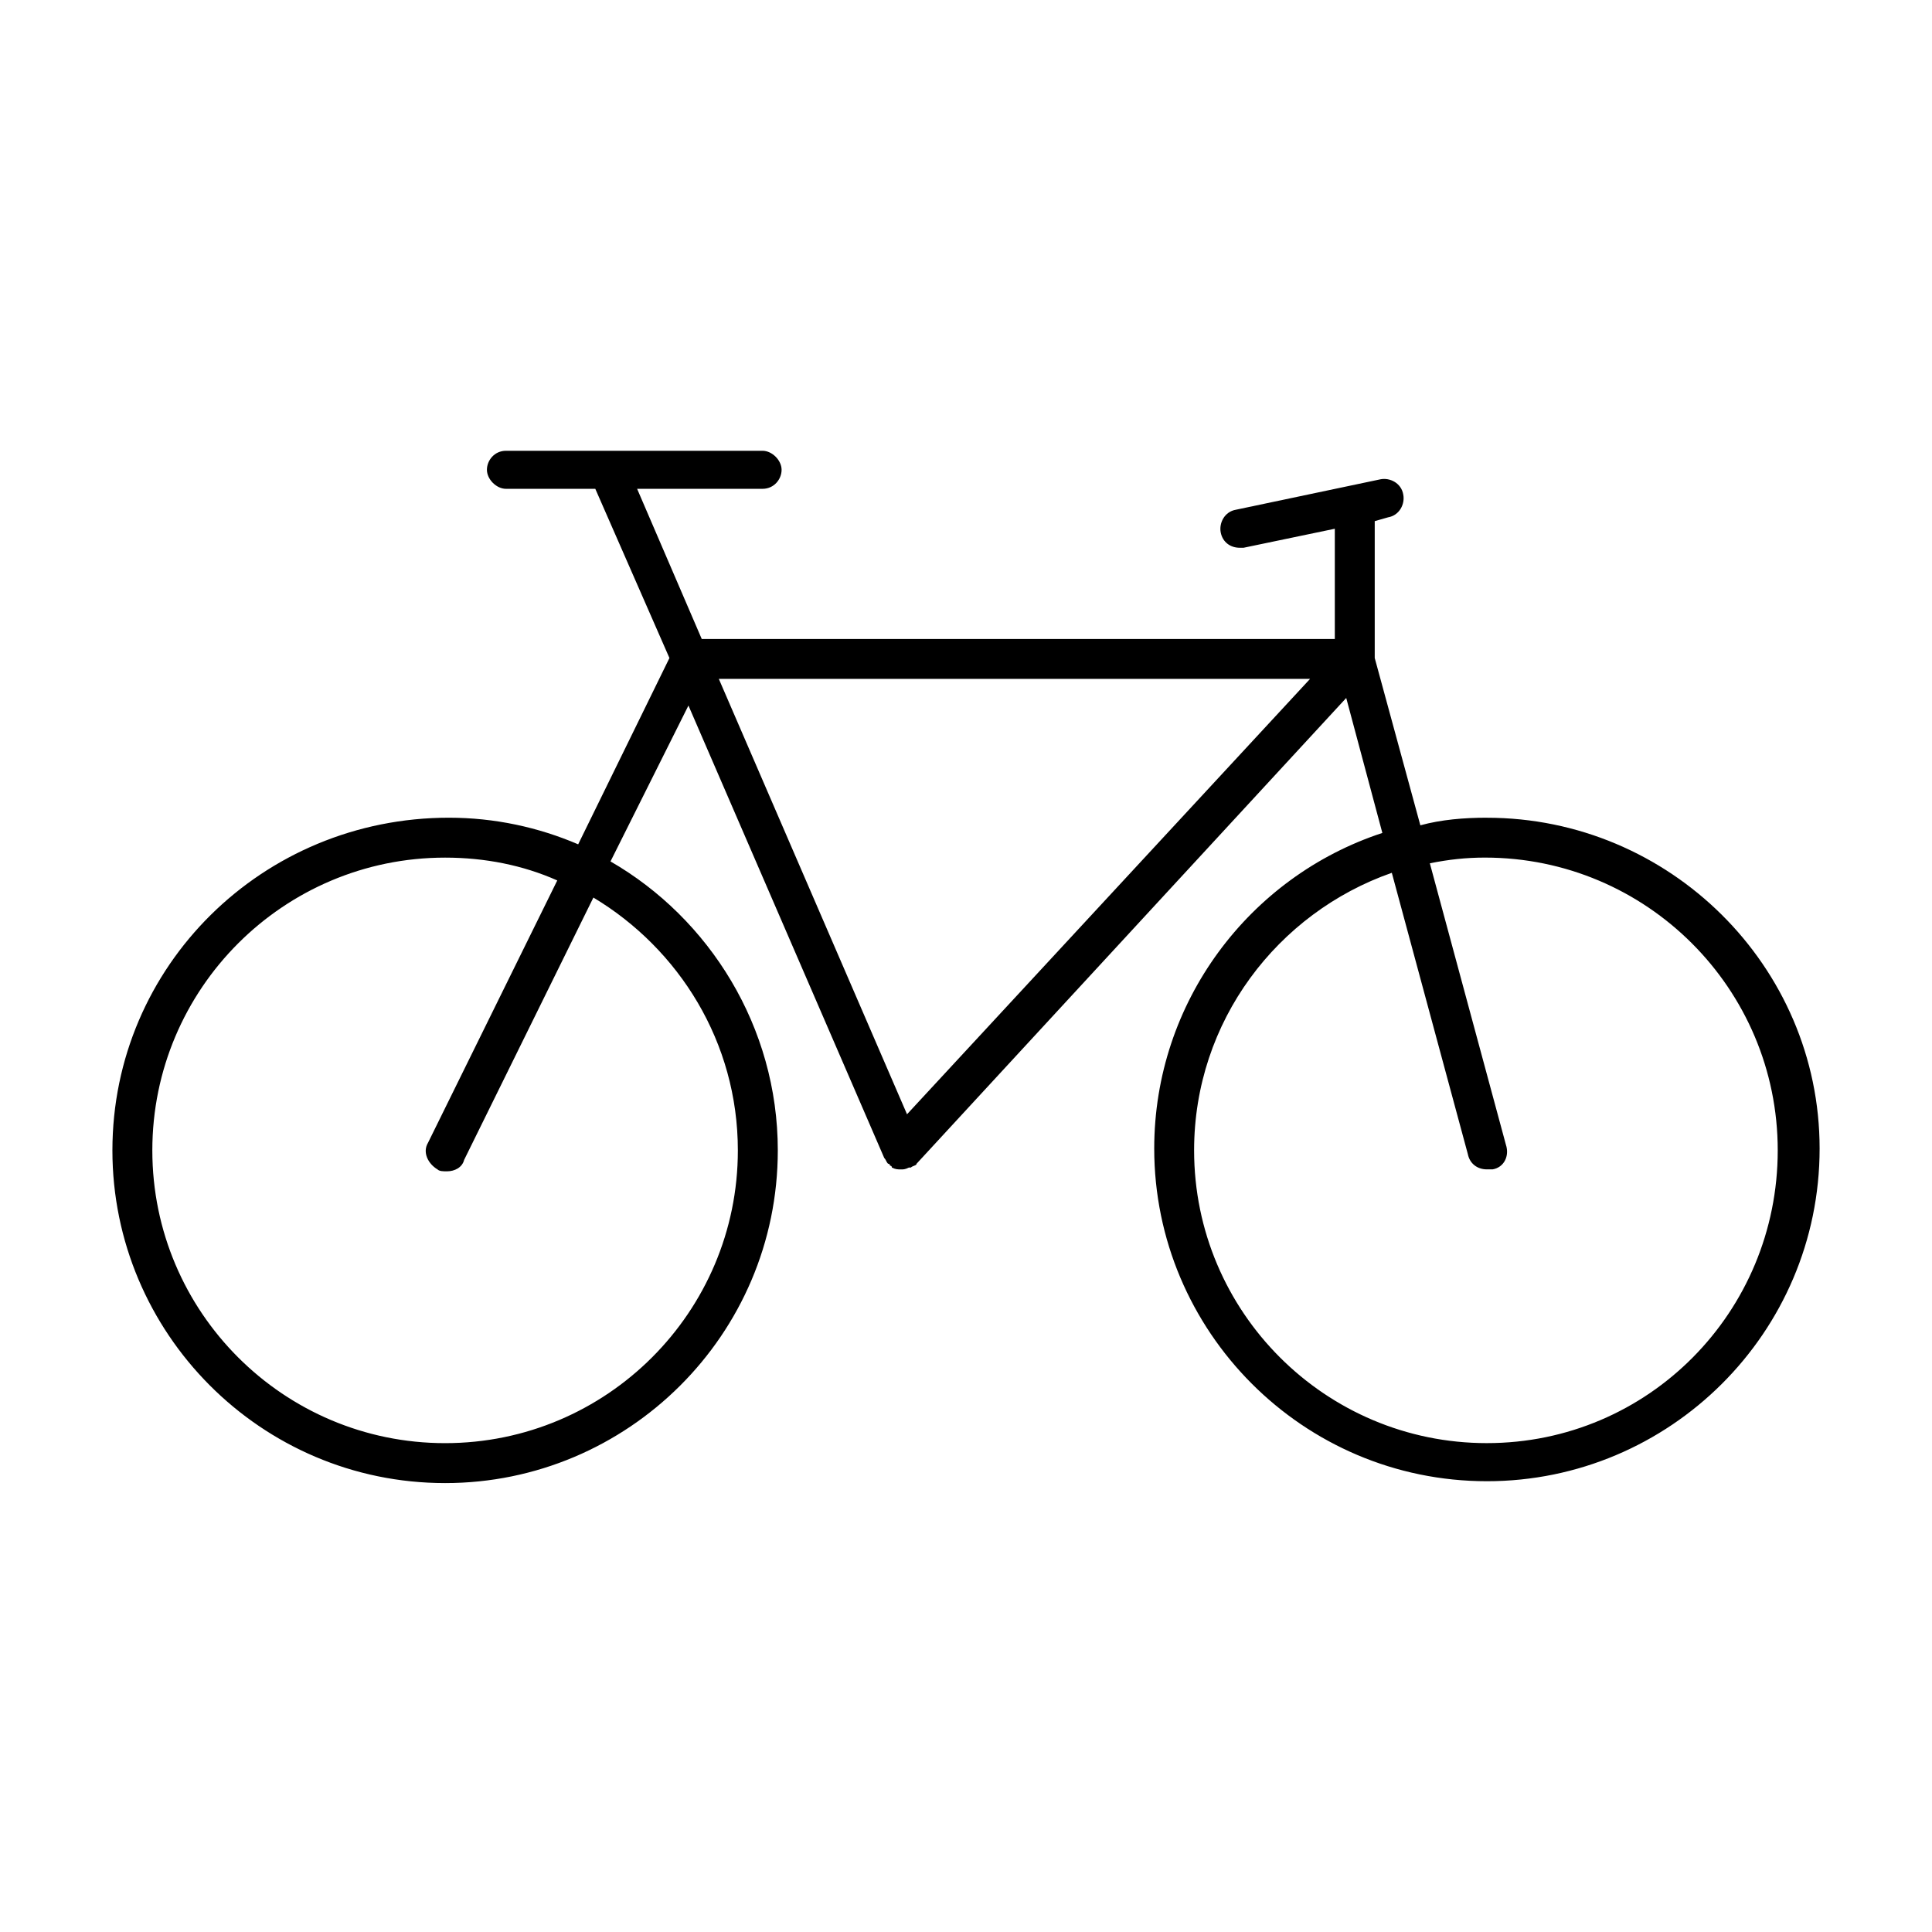 <?xml version="1.0" encoding="UTF-8"?>
<!-- Uploaded to: ICON Repo, www.iconrepo.com, Generator: ICON Repo Mixer Tools -->
<svg fill="#000000" width="800px" height="800px" version="1.1" viewBox="144 144 512 512" xmlns="http://www.w3.org/2000/svg">
 <path d="m538.04 360.7c-6.047 0-12.09 0.504-17.633 2.016l-12.09-44.336v-36.273l3.527-1.008c3.023-0.504 4.535-3.527 4.031-6.047-0.504-3.023-3.527-4.535-6.047-4.031l-38.289 8.062c-3.023 0.504-4.535 3.527-4.031 6.047 0.504 2.519 2.519 4.031 5.039 4.031h1.008l24.184-5.039v29.223l-167.77-0.004-17.129-39.801h33.25c3.023 0 5.039-2.519 5.039-5.039 0-2.519-2.519-5.039-5.039-5.039h-68.012c-3.023 0-5.039 2.519-5.039 5.039 0 2.519 2.519 5.039 5.039 5.039h23.68l19.648 44.84-24.184 49.375c-10.578-4.535-22.168-7.055-34.258-7.055-49.375 0-89.176 39.297-89.176 88.164 0 48.367 39.297 88.168 88.168 88.168 48.367 0 88.168-39.297 88.168-88.168 0-32.746-18.137-61.465-44.336-76.578l20.656-41.312 51.891 119.91c0.504 0.504 0.504 1.008 1.008 1.512 0 0 0.504 0 0.504 0.504 0 0 0.504 0 0.504 0.504 1.008 0.504 1.512 0.504 2.519 0.504 0.504 0 1.008 0 2.016-0.504h0.504c0.504-0.504 1.512-0.504 1.512-1.008l113.86-123.43 9.574 35.77c-35.266 11.586-60.457 44.84-60.457 83.633 0 48.367 39.297 88.168 88.168 88.168 48.367 0 88.168-39.297 88.168-88.168-0.004-48.363-39.809-87.66-88.172-87.66zm-198.5 88.164c0 42.824-34.762 77.586-77.586 77.586s-77.586-34.762-77.586-77.586c0-42.824 34.762-77.586 77.586-77.586 10.578 0 20.656 2.016 29.727 6.047l-34.258 69.527c-1.512 2.519 0 5.543 2.519 7.055 0.504 0.504 1.512 0.504 2.519 0.504 2.016 0 4.031-1.008 4.535-3.023l34.258-69.527c22.664 13.602 38.285 38.289 38.285 67.004zm151.64-124.95-106.81 115.38-49.875-115.38zm46.855 202.53c-42.824 0-77.586-34.762-77.586-77.586 0-34.258 22.168-62.977 52.395-73.555l20.152 74.562c0.504 2.519 2.519 4.031 5.039 4.031h1.512c3.023-0.504 4.535-3.527 3.527-6.551l-20.152-74.562c5.039-1.008 9.574-1.512 14.609-1.512 42.824 0 77.586 34.762 77.586 77.586 0 42.824-34.258 77.586-77.082 77.586z"/>
</svg>